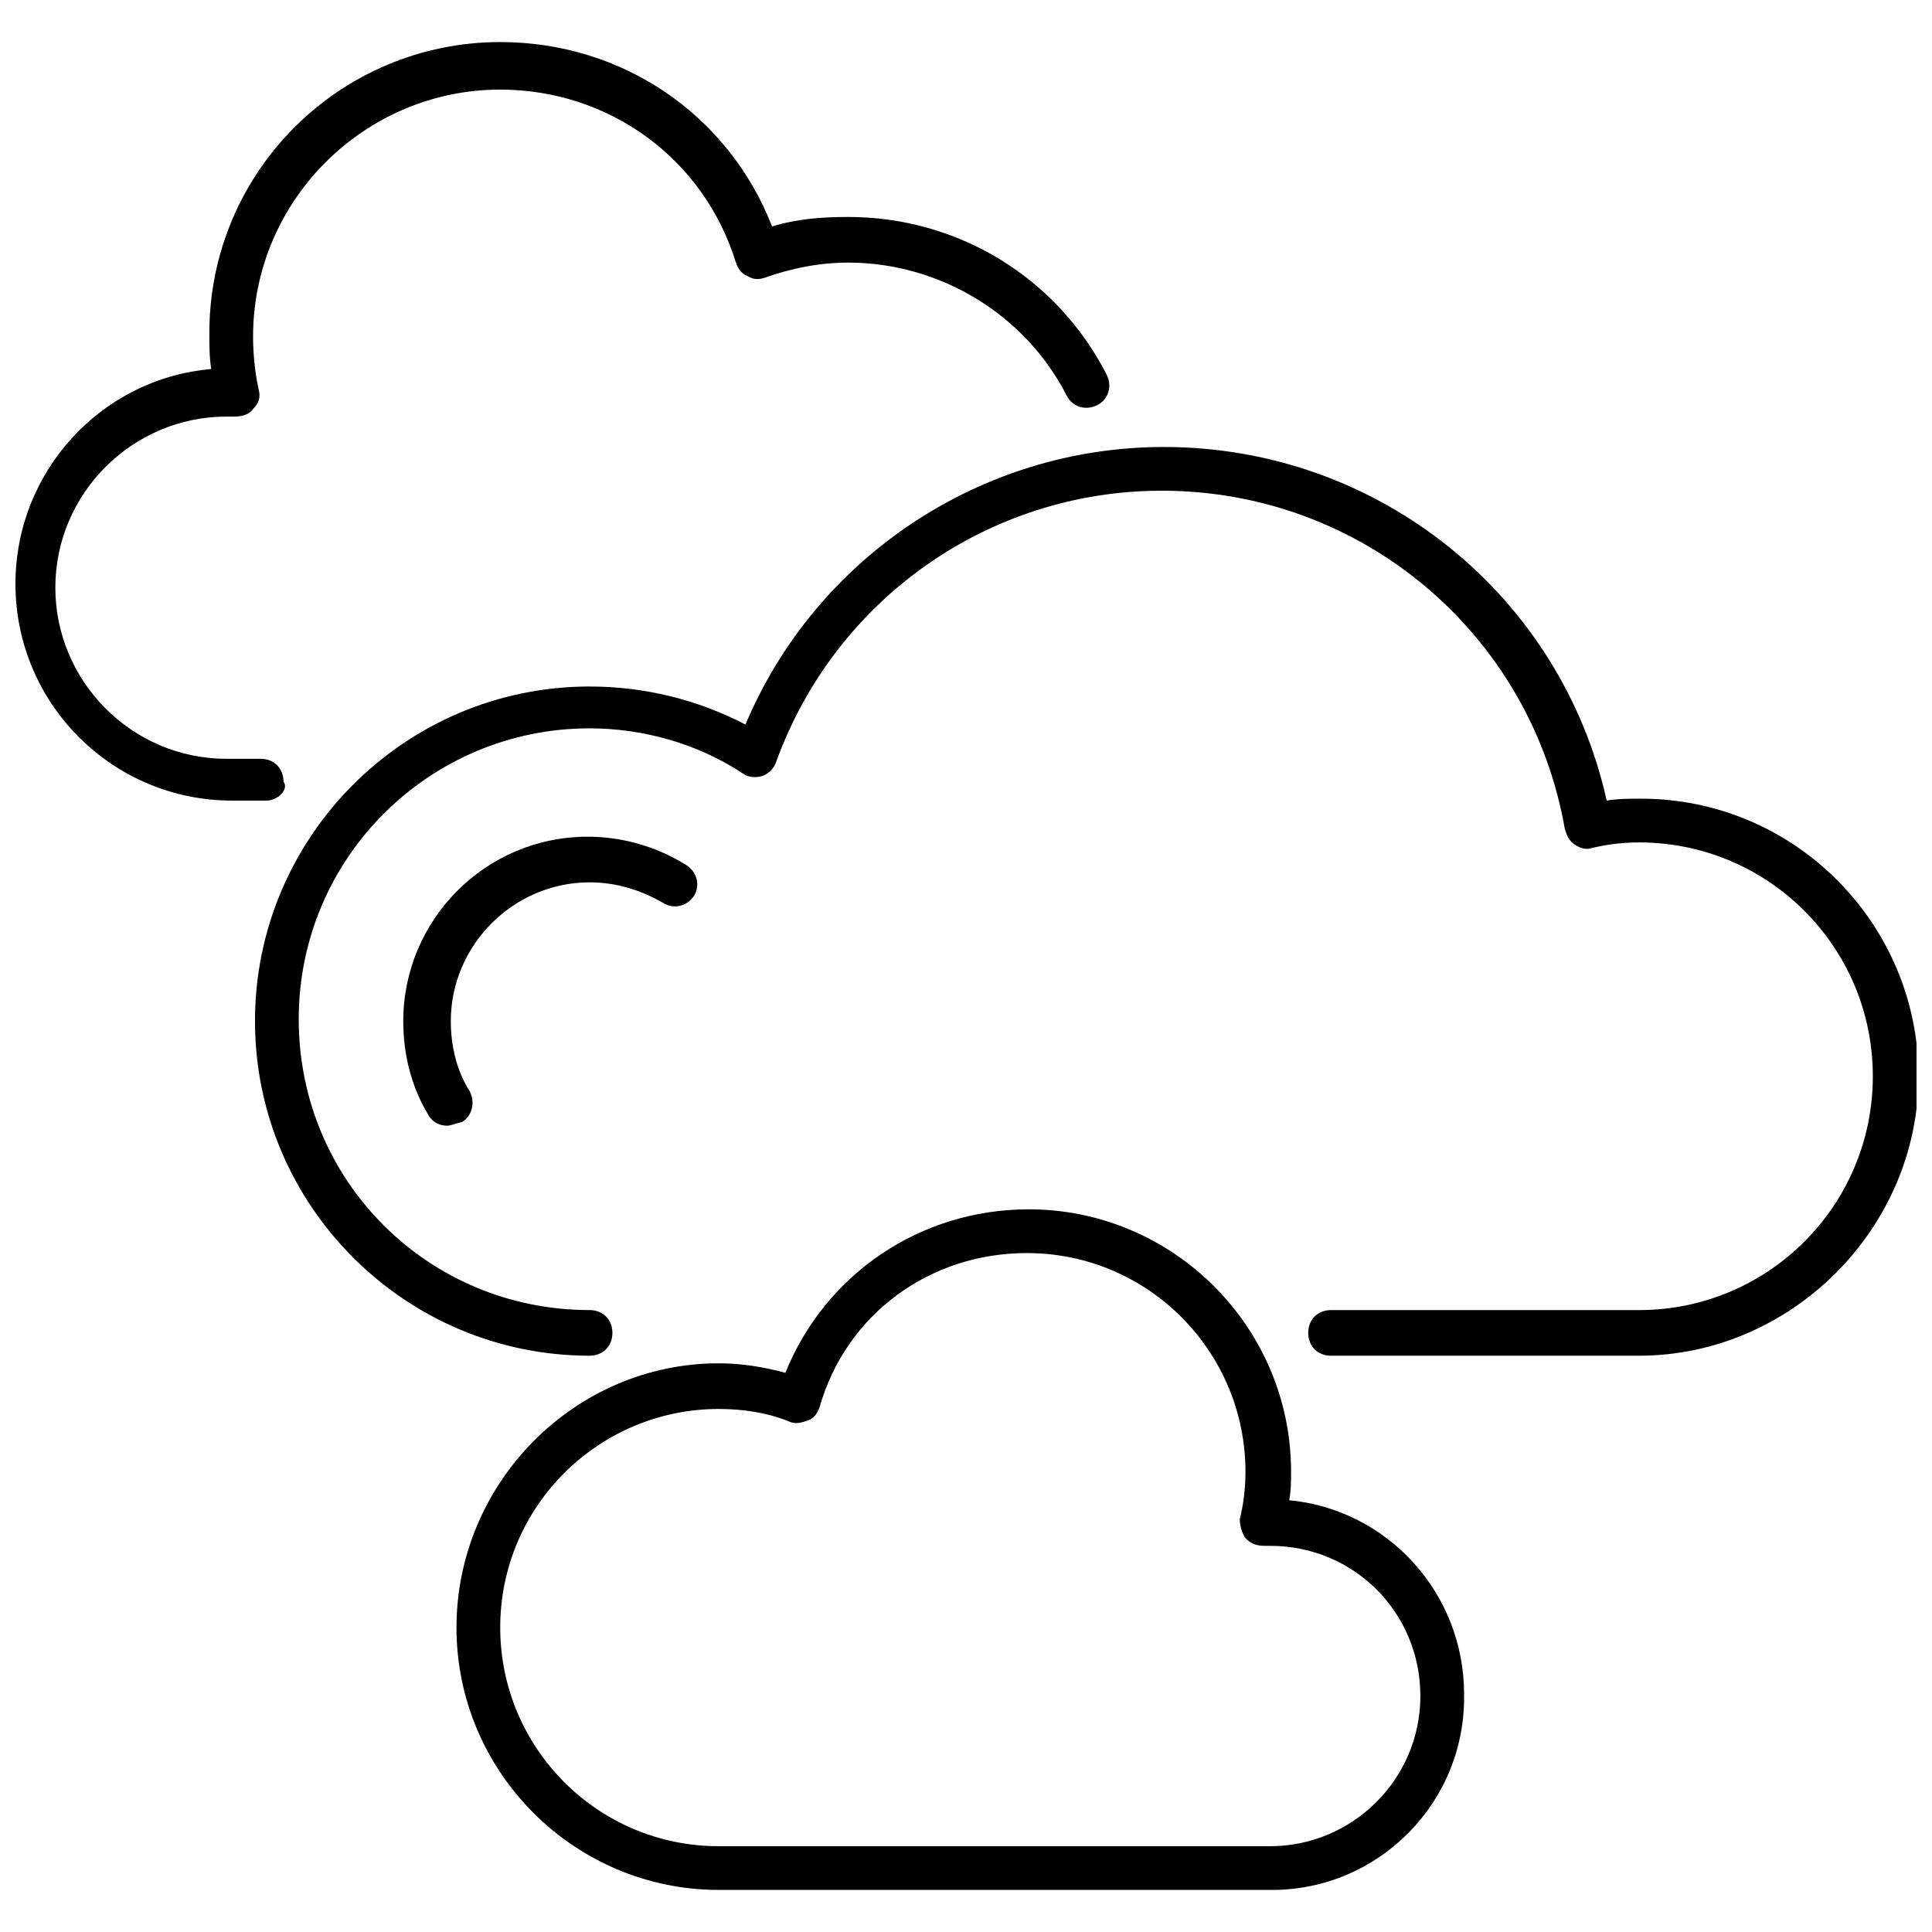 <?xml version="1.0" encoding="UTF-8"?>
<!-- Uploaded to: ICON Repo, www.iconrepo.com, Generator: ICON Repo Mixer Tools -->
<svg width="800px" height="800px" version="1.1" viewBox="144 144 512 512" xmlns="http://www.w3.org/2000/svg">
 <defs>
  <clipPath id="b">
   <path d="m148.09 155h289.91v202h-289.91z"/>
  </clipPath>
  <clipPath id="a">
   <path d="m211 262h440.9v242h-440.9z"/>
  </clipPath>
 </defs>
 <g clip-path="url(#b)">
  <path d="m214.6 356.17h-9.07c-31.738 0-57.434-25.695-57.434-57.434 0-29.727 22.672-54.414 51.891-56.934-0.504-3.023-0.504-6.047-0.504-9.574 0-42.824 34.762-77.082 77.082-77.082 32.242 0 60.457 19.145 72.043 48.871 6.551-2.016 13.098-2.519 20.152-2.519 29.223 0 55.418 16.121 68.52 41.816 1.512 3.023 0.504 6.551-2.519 8.062-3.023 1.512-6.551 0.504-8.062-2.519-11.082-21.664-33.754-35.266-57.938-35.266-7.559 0-15.113 1.512-22.168 4.031-1.512 0.504-3.023 0.504-4.535-0.504-1.512-0.504-2.519-2.016-3.023-3.527-8.566-27.711-33.754-45.848-62.473-45.848-35.77 0-65.496 29.223-65.496 65.496 0 4.535 0.504 9.574 1.512 14.105 0.504 2.016 0 3.527-1.512 5.039-1.008 1.512-3.023 2.016-5.039 2.016h-1.008-1.008c-24.688 0-45.344 20.152-45.344 45.344 0 24.688 20.152 45.344 45.344 45.344h9.07c3.527 0 6.047 2.519 6.047 6.047 1.516 2.012-1.504 5.035-4.527 5.035z"/>
 </g>
 <path d="m481.11 644.85h-146.61c-38.289 0-69.527-31.234-69.527-69.527 0-38.289 31.238-70.031 69.527-70.031 6.047 0 12.09 1.008 17.633 2.519 10.578-26.199 35.77-43.328 64.488-43.328 38.289 0 69.527 31.234 69.527 69.527 0 2.519 0 5.039-0.504 7.559 26.199 2.519 46.352 24.688 46.352 51.387 0.5 28.719-22.676 51.895-50.887 51.895zm-146.61-127.46c-31.738 0-57.938 25.695-57.938 57.938 0 31.738 25.695 57.938 57.938 57.938h146.11c21.664 0 39.801-17.633 39.801-39.801 0-22.168-17.633-39.801-39.801-39.801h-0.504-1.008c-2.016 0-3.527-0.504-5.039-2.016-1.008-1.512-1.512-3.527-1.512-5.039 1.008-4.031 1.512-8.062 1.512-12.594 0-31.738-25.695-57.938-57.938-57.938-25.695 0-47.863 16.121-54.914 40.809-0.504 1.512-1.512 3.023-3.023 3.527-1.512 0.504-3.023 1.008-4.535 0.504-6.047-2.519-12.594-3.527-19.145-3.527z"/>
 <g clip-path="url(#a)">
  <path d="m578.35 503.28h-81.617c-3.527 0-6.047-2.519-6.047-6.047s2.519-6.047 6.047-6.047h81.617c34.258 0 61.969-27.711 61.969-61.969s-27.711-61.969-61.969-61.969c-4.031 0-8.566 0.504-12.594 1.512-1.512 0.504-3.023 0-4.535-1.008-1.512-1.008-2.016-2.519-2.519-4.031-9.07-51.891-53.906-89.68-106.81-89.68-45.848 0-86.656 28.719-102.27 72.043-0.504 1.512-2.016 3.023-3.527 3.527-1.512 0.504-3.527 0.504-5.039-0.504-12.09-8.062-26.703-12.09-40.809-12.09-42.32 0-77.082 34.258-77.082 77.082 0 42.824 34.258 77.082 77.082 77.082 3.527 0 6.047 2.519 6.047 6.047 0 3.527-2.519 6.047-6.047 6.047-48.871 0-88.672-39.801-88.672-88.672 0-48.871 39.801-88.672 88.672-88.672 14.609 0 28.719 3.527 41.312 10.078 18.641-44.336 62.473-73.555 110.84-73.555 56.93 0 105.3 39.297 117.39 93.707 3.023-0.504 6.047-0.504 9.07-0.504 40.809 0 73.555 33.25 73.555 73.555 0 40.309-33.754 74.066-74.059 74.066z"/>
 </g>
 <path d="m262.46 442.32c-2.016 0-4.031-1.008-5.039-3.023-4.535-7.559-6.551-16.121-6.551-24.688 0-26.703 21.664-48.871 48.871-48.871 9.07 0 18.137 2.519 26.199 7.559 3.023 2.016 3.527 5.543 2.016 8.062-2.016 3.023-5.543 3.527-8.062 2.016-6.047-3.527-12.594-5.543-19.648-5.543-20.152 0-36.777 16.625-36.777 36.777 0 6.551 1.512 13.098 5.039 18.641 1.512 3.023 0.504 6.551-2.016 8.062-2.016 0.504-3.023 1.008-4.031 1.008z"/>
</svg>